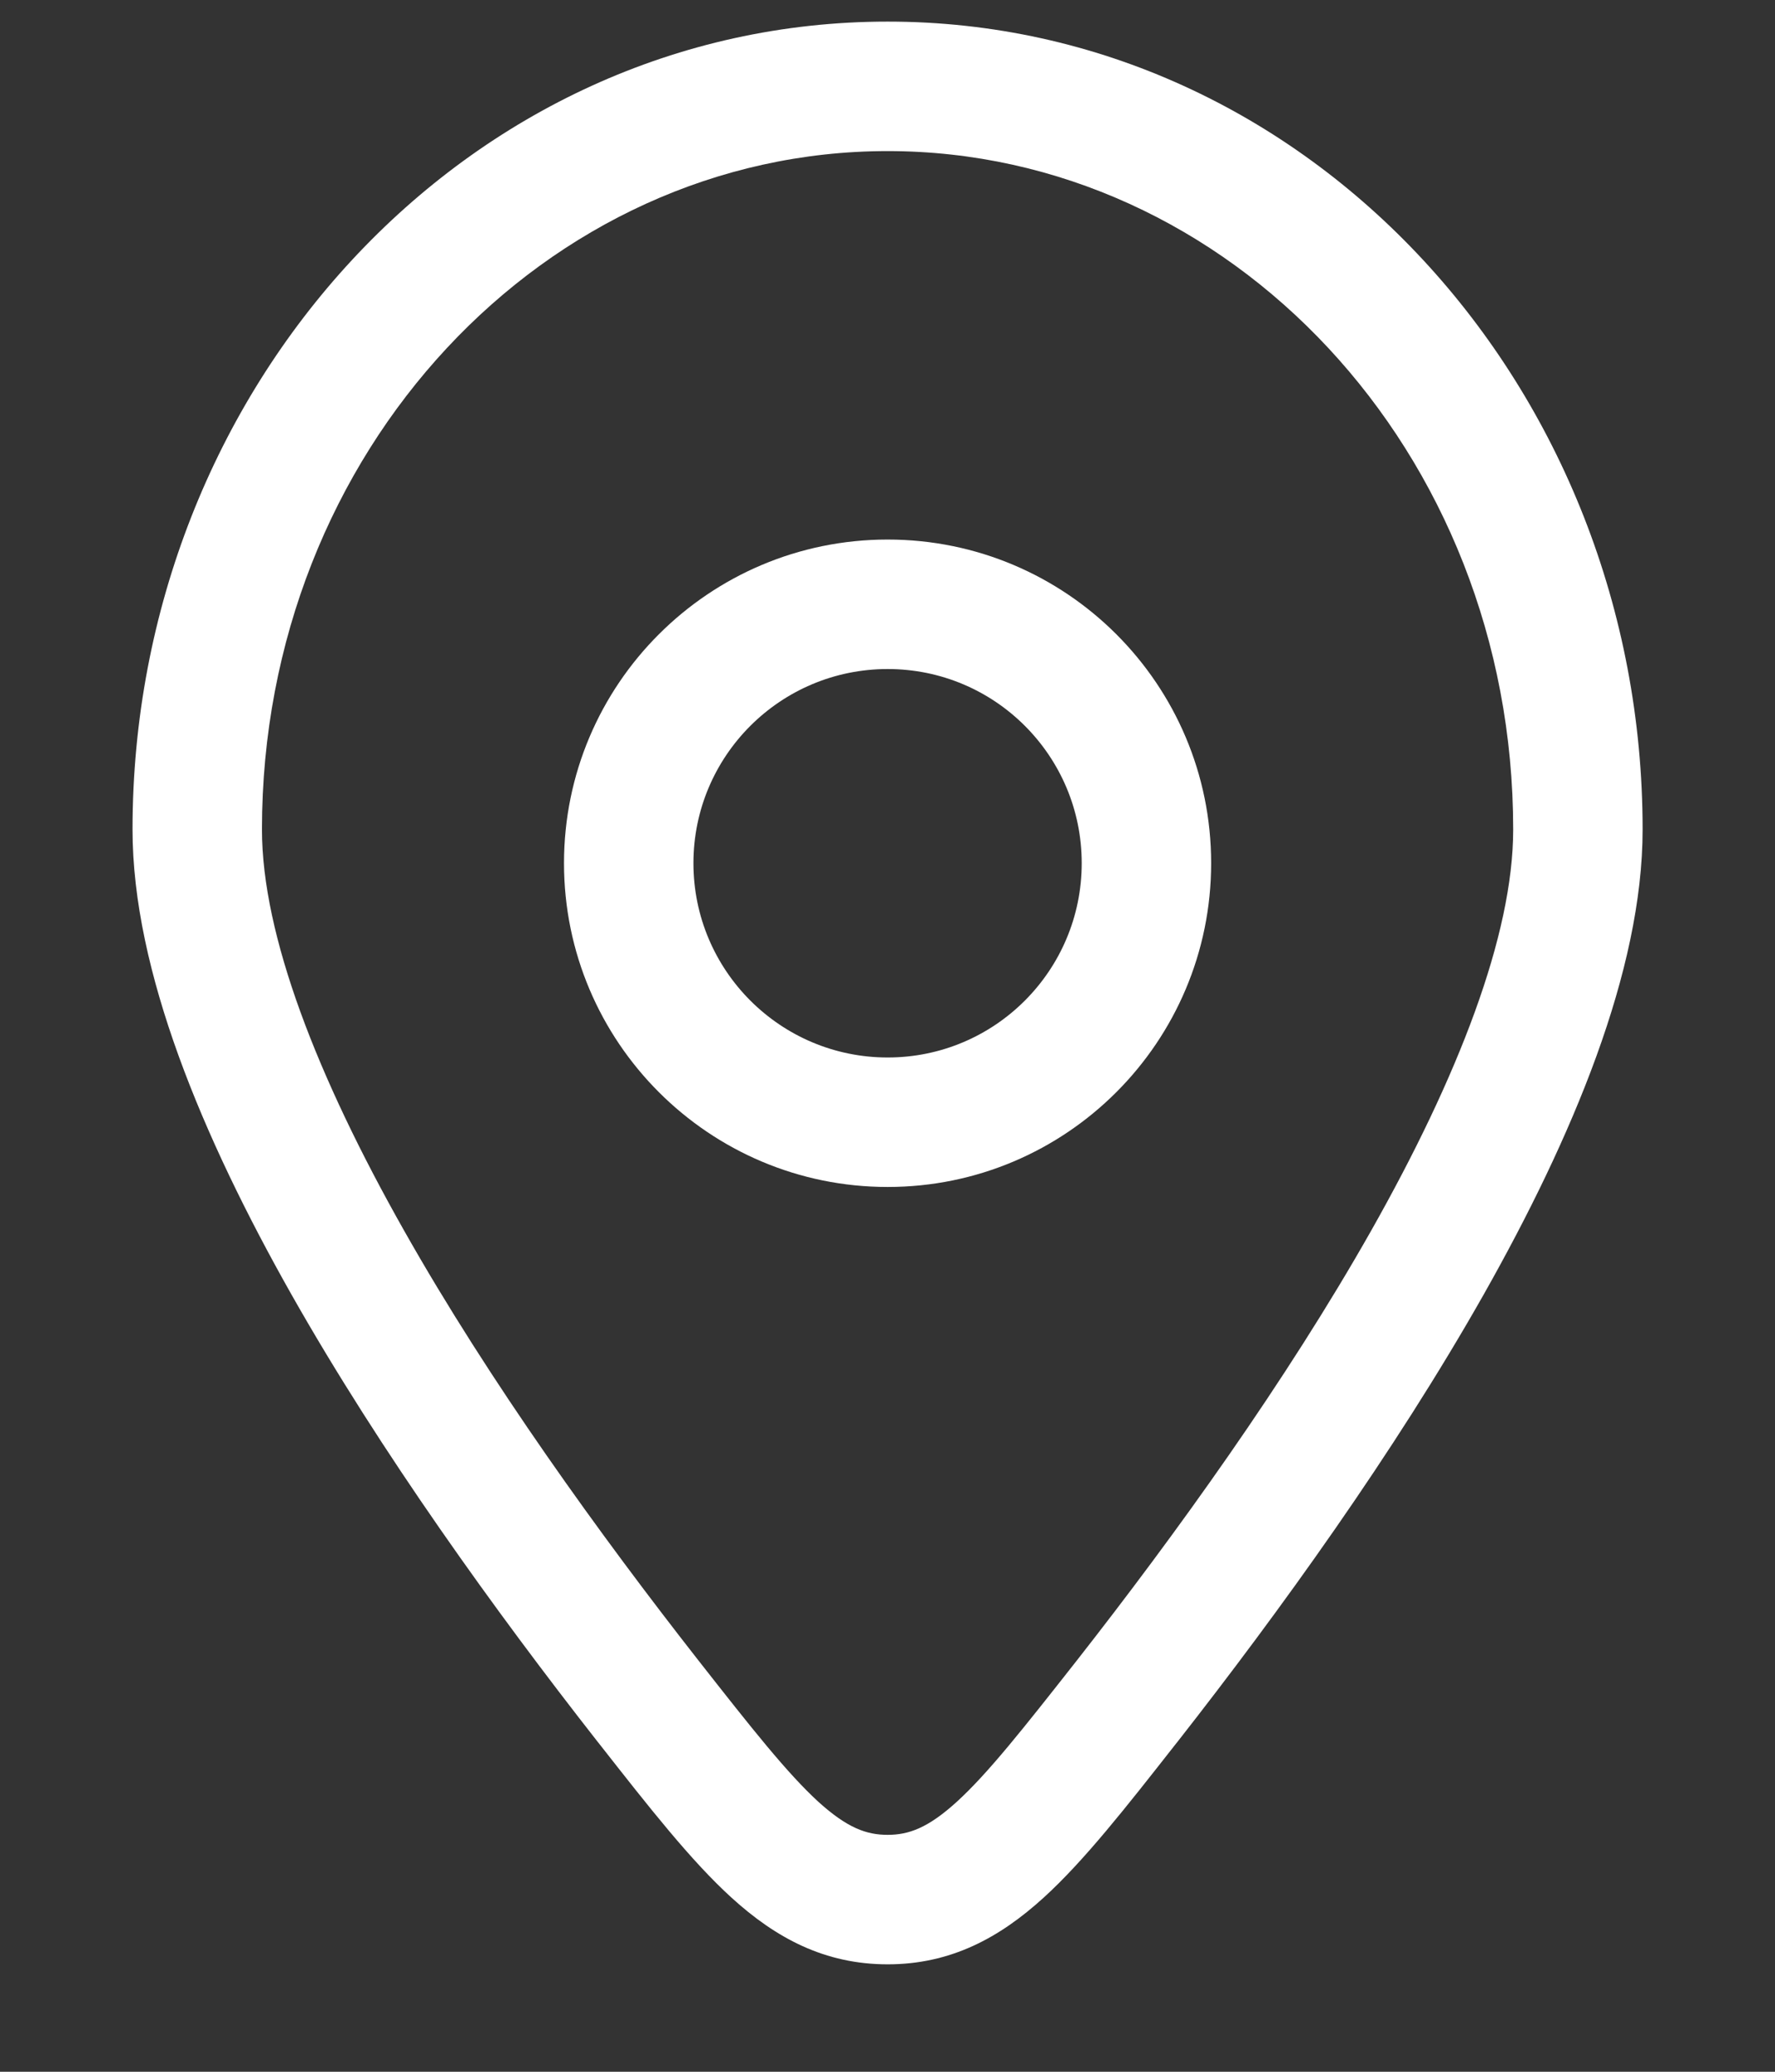 <?xml version="1.0" encoding="UTF-8"?> <svg xmlns="http://www.w3.org/2000/svg" width="12" height="14" viewBox="0 0 12 14" fill="none"><rect x="0" y="0" width="12" height="14" fill="#333333" stroke="none"/><path fill-rule="evenodd" clip-rule="evenodd" d="M6.001 3.646C4.793 3.646 3.813 4.625 3.813 5.833C3.813 7.041 4.793 8.021 6.001 8.021C7.209 8.021 8.188 7.041 8.188 5.833C8.188 4.625 7.209 3.646 6.001 3.646ZM4.688 5.833C4.688 5.108 5.276 4.521 6.001 4.521C6.726 4.521 7.313 5.108 7.313 5.833C7.313 6.558 6.726 7.146 6.001 7.146C5.276 7.146 4.688 6.558 4.688 5.833Z" fill="white"></path><path fill-rule="evenodd" clip-rule="evenodd" d="M6.001 0.146C3.152 0.146 0.896 2.621 0.896 5.605C0.896 6.562 1.372 7.689 1.97 8.747C2.578 9.821 3.354 10.894 4.034 11.762L4.057 11.791C4.389 12.214 4.672 12.575 4.946 12.824C5.245 13.096 5.575 13.274 6.001 13.274C6.426 13.274 6.756 13.096 7.055 12.824C7.329 12.575 7.612 12.214 7.944 11.791L7.967 11.762C8.647 10.894 9.423 9.821 10.031 8.747C10.629 7.689 11.105 6.562 11.105 5.605C11.105 2.621 8.849 0.146 6.001 0.146ZM1.771 5.605C1.771 3.042 3.695 1.021 6.001 1.021C8.307 1.021 10.23 3.042 10.23 5.605C10.23 6.32 9.857 7.278 9.27 8.316C8.692 9.337 7.946 10.371 7.279 11.222C6.917 11.682 6.68 11.983 6.467 12.177C6.273 12.353 6.143 12.399 6.001 12.399C5.858 12.399 5.729 12.353 5.534 12.177C5.322 11.983 5.084 11.682 4.723 11.222C4.056 10.371 3.309 9.337 2.732 8.316C2.145 7.278 1.771 6.32 1.771 5.605Z" fill="white"></path></svg> 